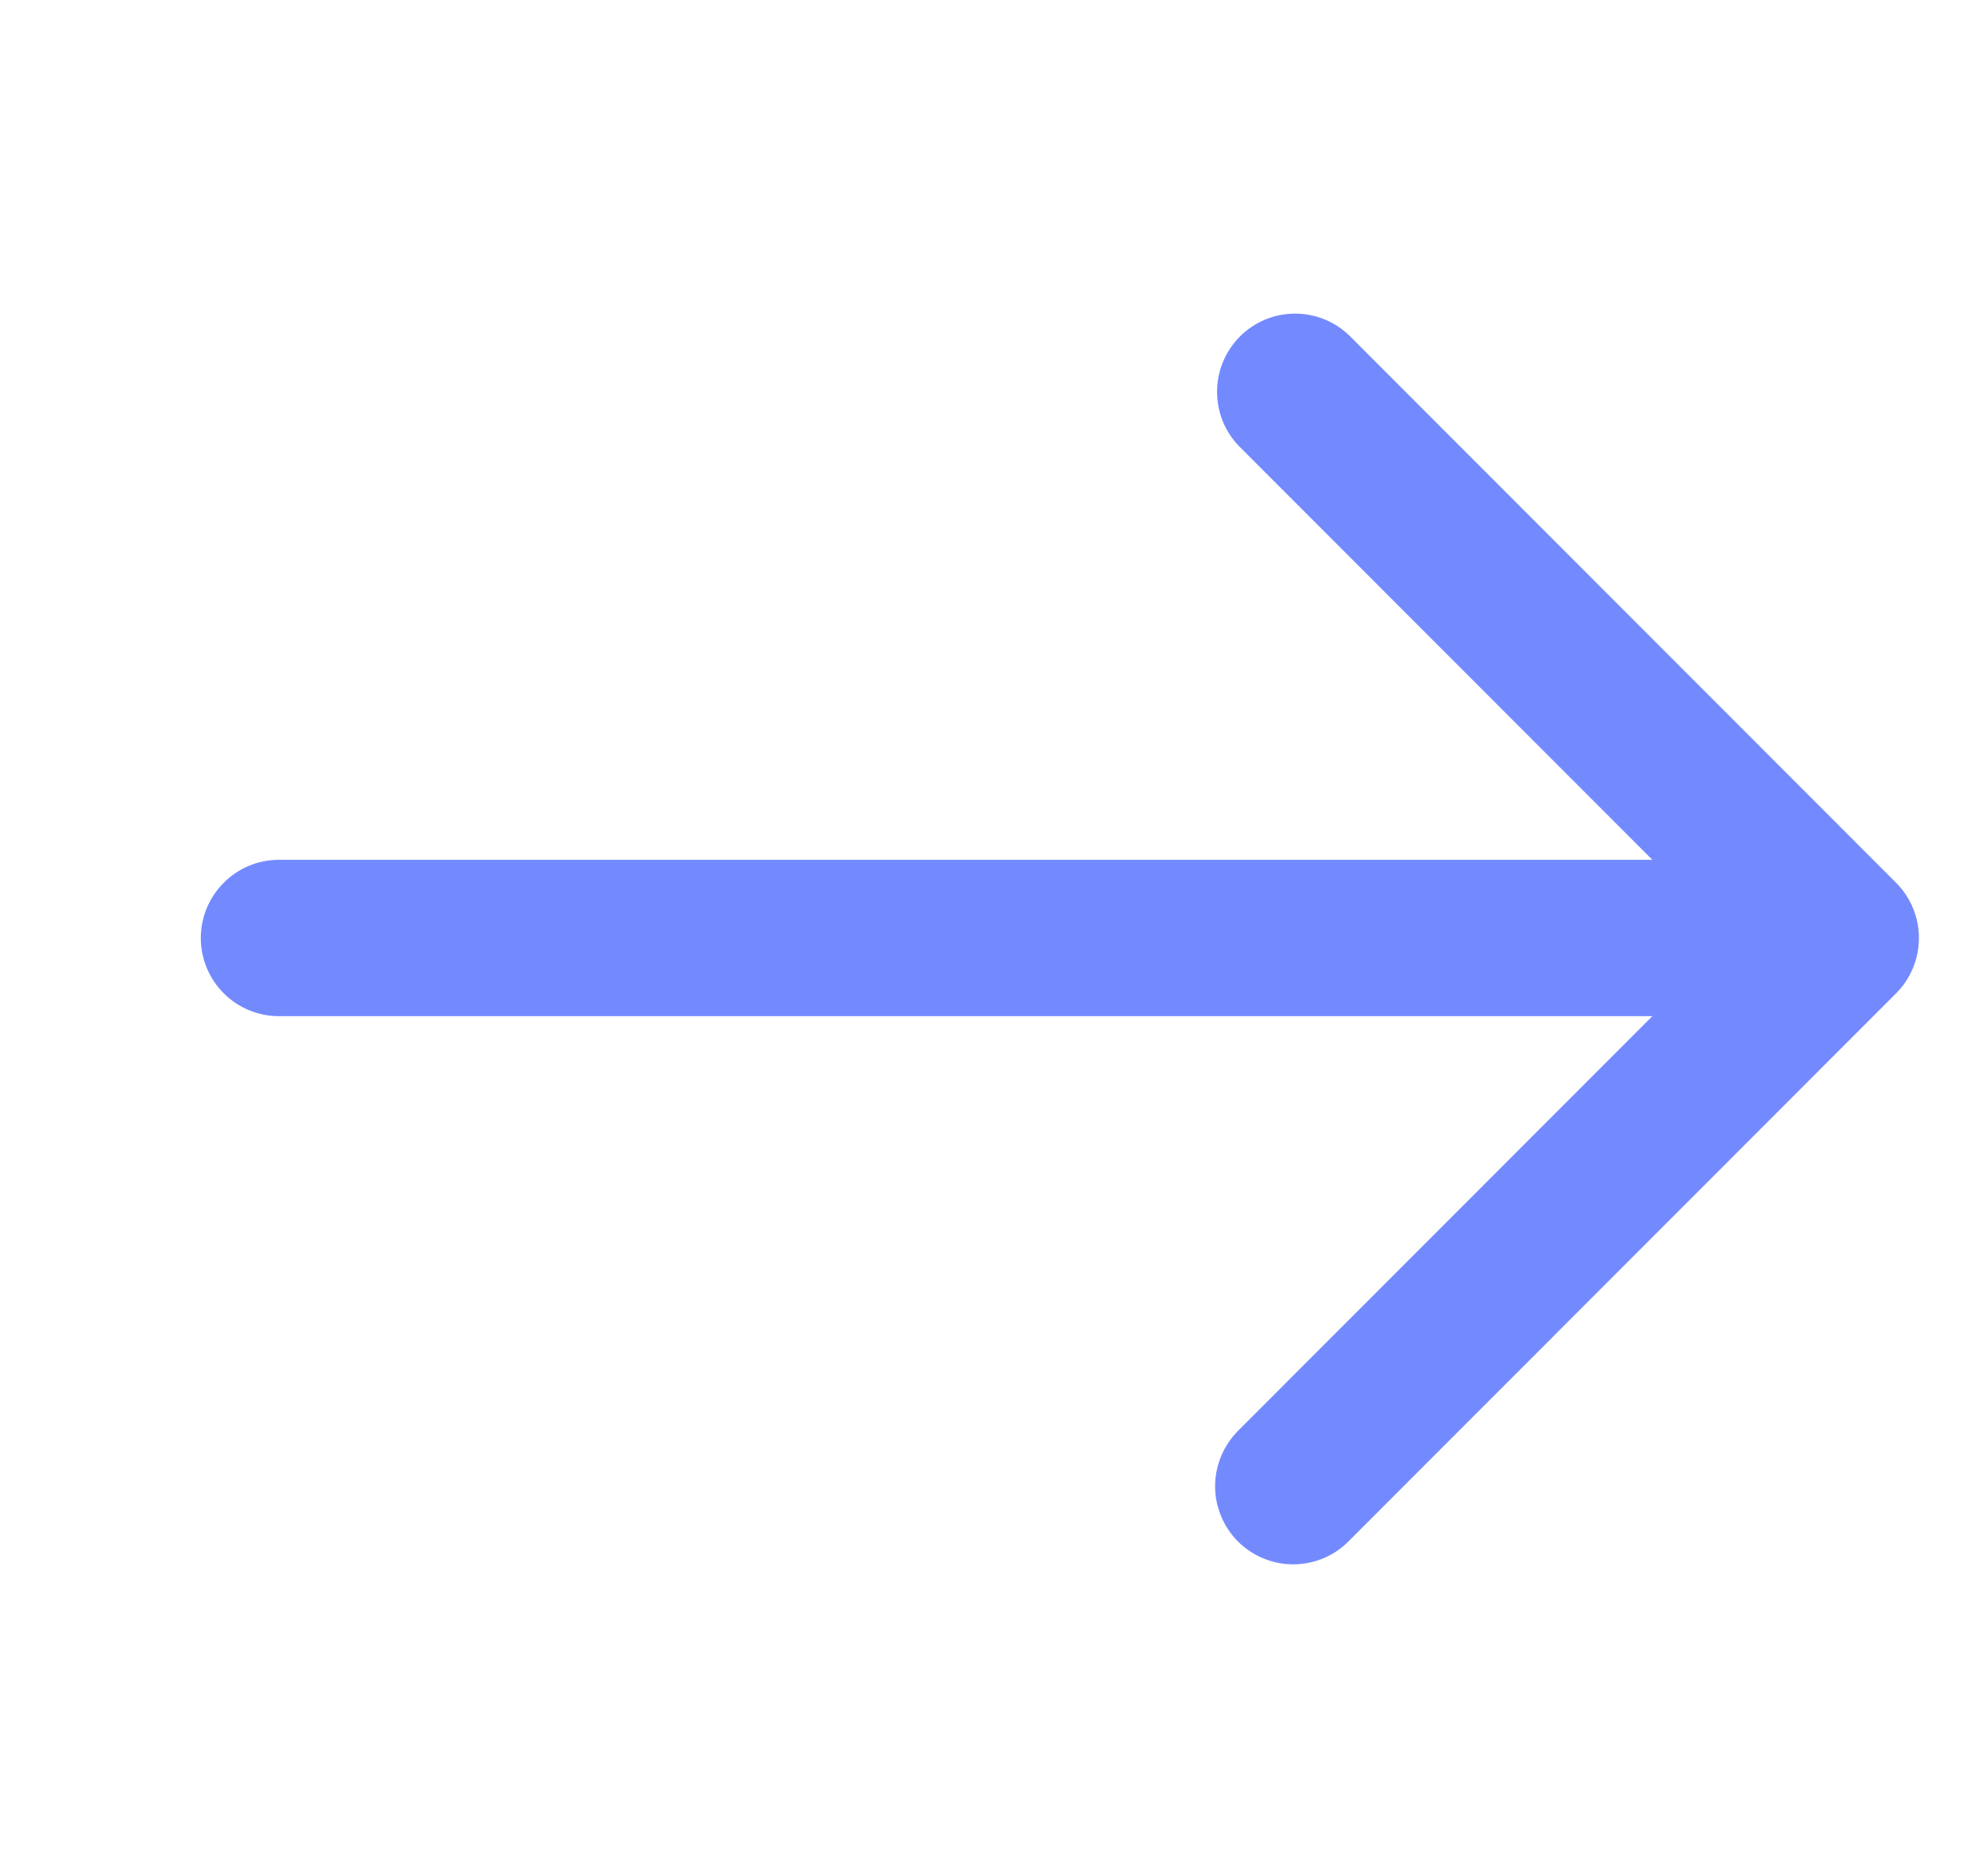 <svg width="18" height="17" viewBox="0 0 18 17" fill="none" xmlns="http://www.w3.org/2000/svg">
<g clip-path="url(#clip0_12097_1951)">
<path d="M17.185 7.999L12.23 3.041C12.097 2.912 11.918 2.84 11.732 2.842C11.547 2.843 11.369 2.918 11.238 3.049C11.107 3.181 11.032 3.358 11.031 3.544C11.029 3.73 11.1 3.909 11.229 4.042L14.976 7.791H2.528C2.34 7.791 2.16 7.866 2.028 7.999C1.895 8.132 1.82 8.312 1.82 8.5C1.82 8.688 1.895 8.868 2.028 9.001C2.16 9.133 2.34 9.208 2.528 9.208H14.976L11.229 12.957C11.162 13.023 11.108 13.101 11.071 13.187C11.034 13.274 11.014 13.367 11.013 13.461C11.012 13.555 11.03 13.648 11.066 13.735C11.101 13.822 11.154 13.901 11.22 13.968C11.287 14.034 11.366 14.087 11.453 14.122C11.54 14.158 11.633 14.176 11.727 14.175C11.821 14.174 11.914 14.155 12 14.118C12.087 14.081 12.165 14.027 12.23 13.959L17.185 9.001C17.318 8.868 17.392 8.688 17.392 8.5C17.392 8.312 17.318 8.132 17.185 7.999Z" fill="#738AFF"/>
</g>
<defs>
<clipPath id="clip0_12097_1951">
<rect width="17.1" height="17" fill="white" transform="translate(0.898)"/>
</clipPath>
</defs>
</svg>
